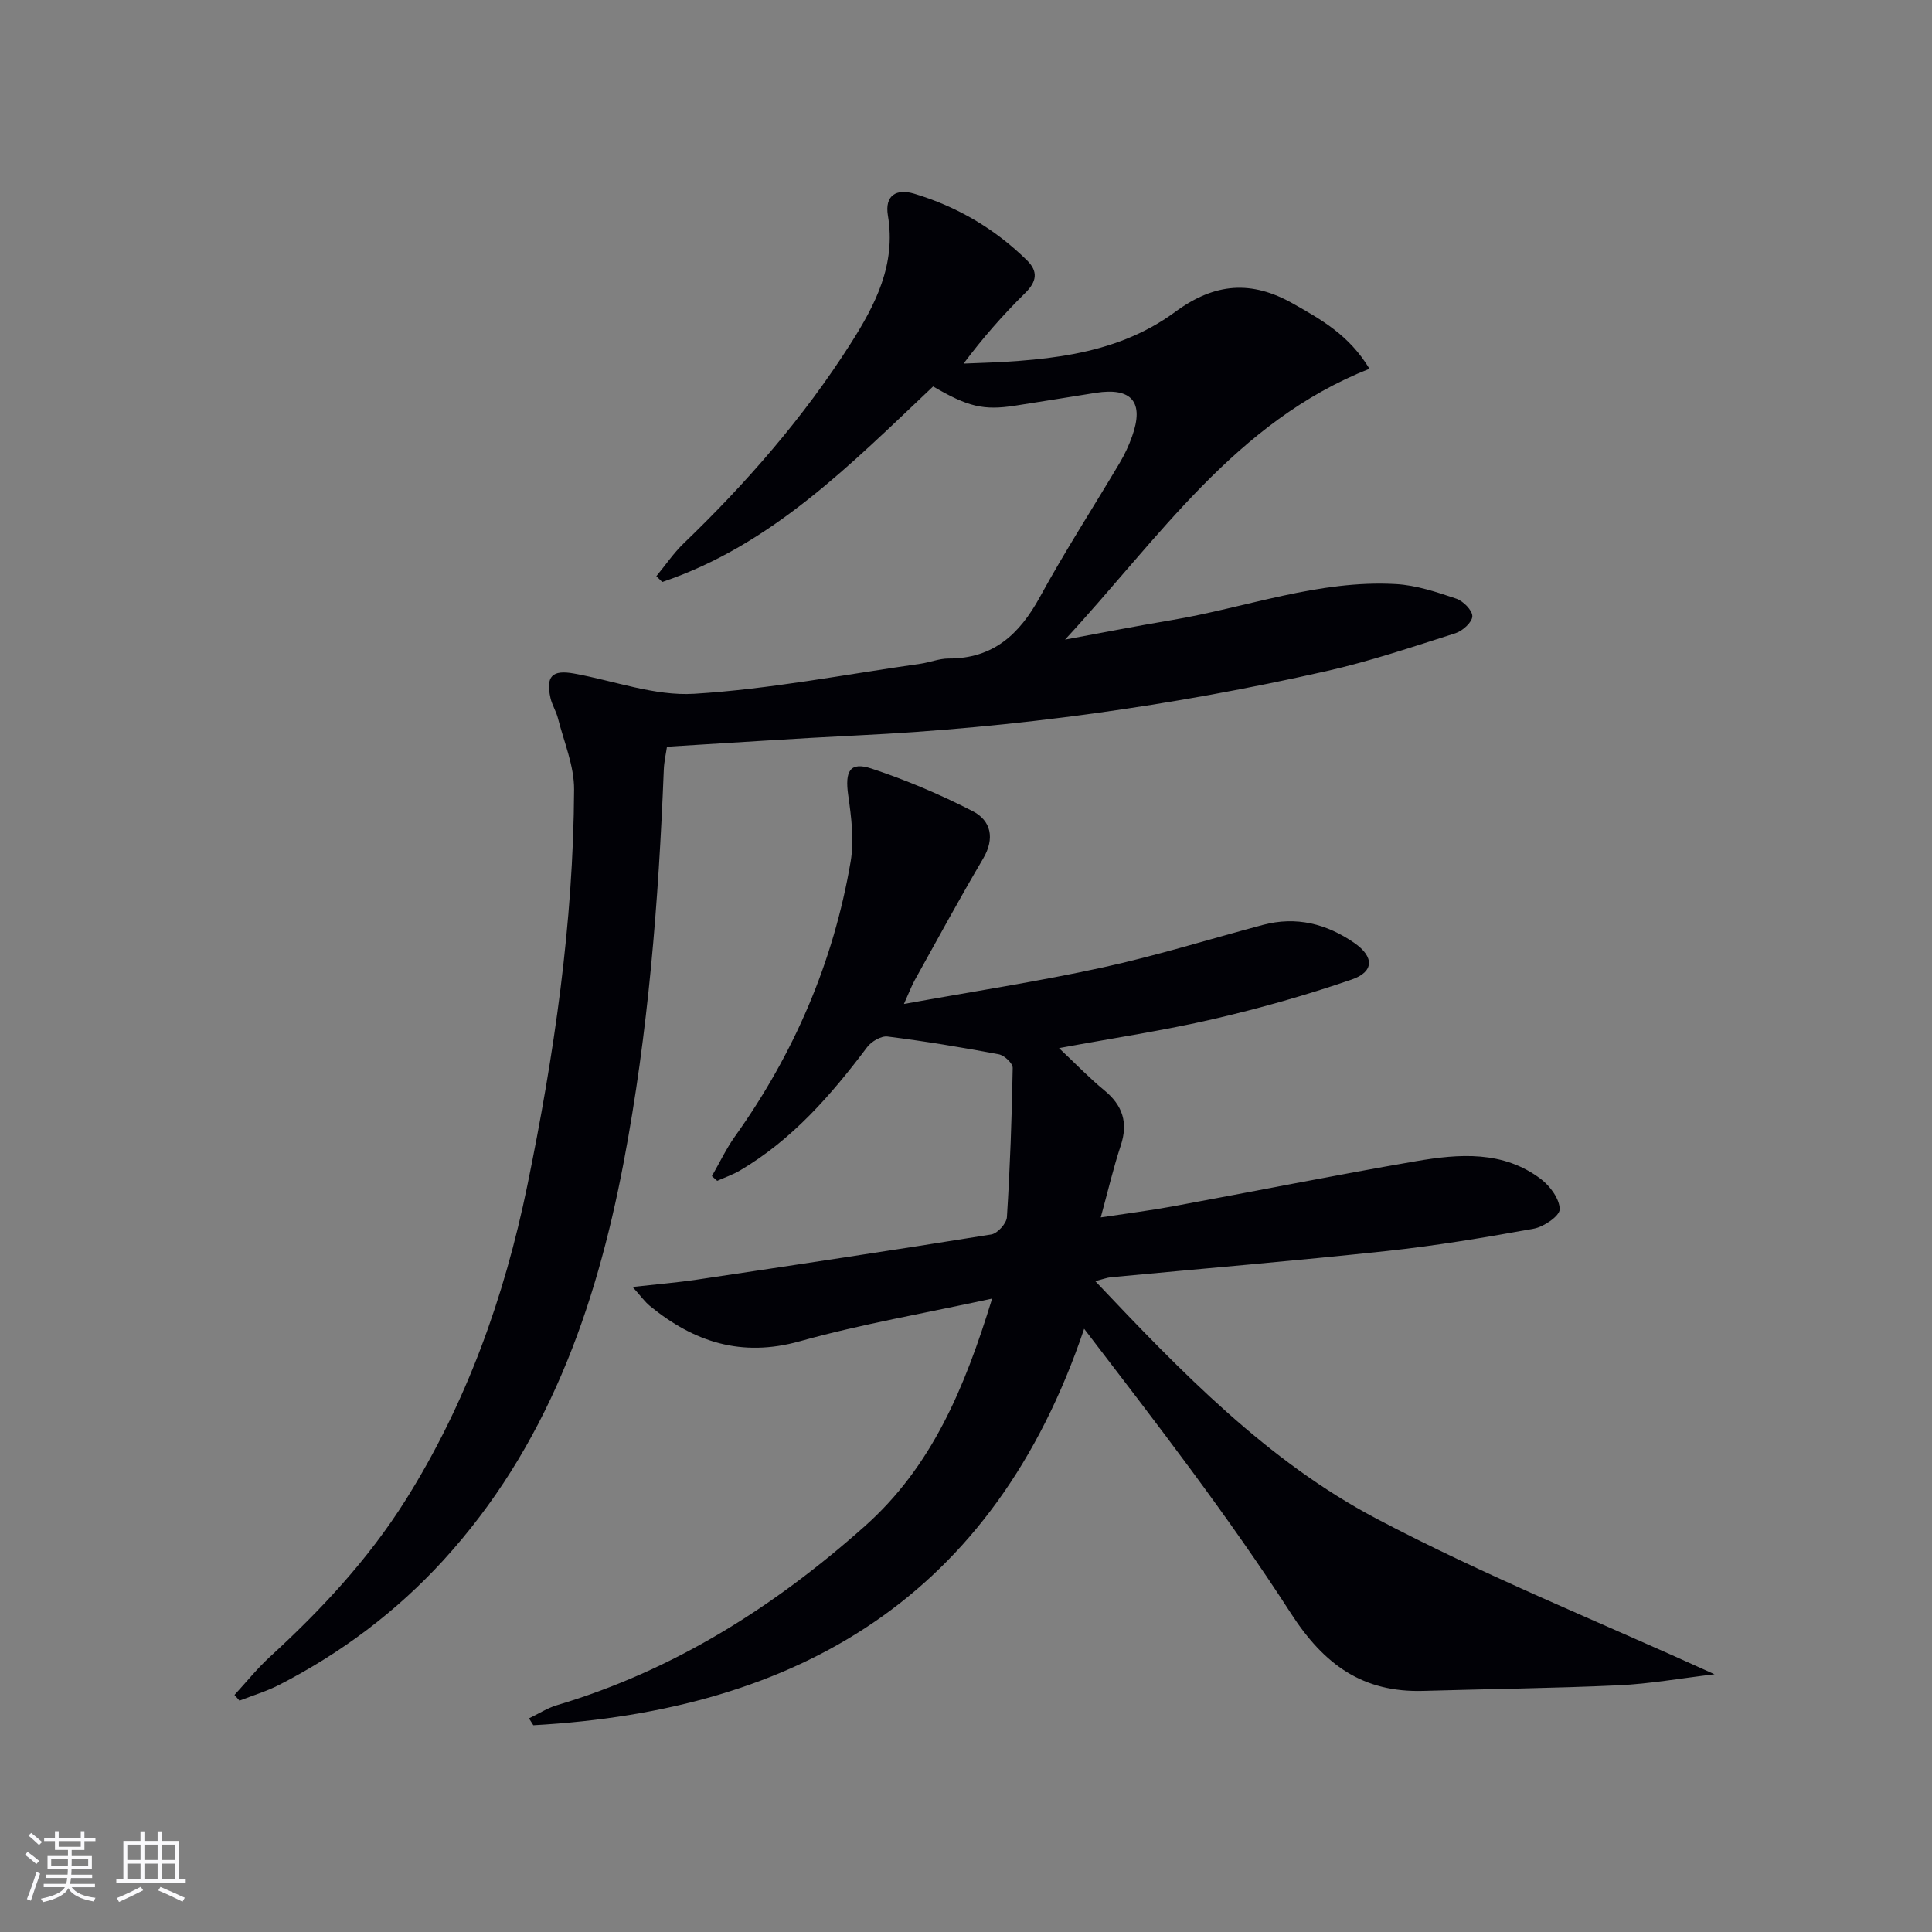 <svg enable-background="new 0 0 400 400" viewBox="0 0 400 400" xmlns="http://www.w3.org/2000/svg"><rect x="0" y="0" width="400" height="400" fill="#808080" stroke="none"/><path d="m205.41 268.86c-14.07 3.06-27.15 5.3-39.87 8.85-12.03 3.36-21.86.14-30.98-7.32-1.06-.87-1.88-2.04-3.59-3.94 5.2-.58 9.26-.91 13.28-1.51 20.34-3.04 40.68-6.09 60.99-9.36 1.28-.21 3.15-2.28 3.23-3.58.65-10.29 1.02-20.59 1.2-30.9.02-.96-1.74-2.61-2.88-2.82-7.64-1.44-15.32-2.71-23.03-3.68-1.32-.17-3.34 1.02-4.22 2.19-7.45 9.91-15.5 19.16-26.34 25.55-1.48.87-3.13 1.43-4.71 2.14-.37-.33-.73-.65-1.1-.98 1.58-2.74 2.94-5.64 4.77-8.21 12.27-17.19 20.42-36.14 23.96-56.93.75-4.44.13-9.22-.51-13.75-.7-4.94.34-6.96 4.78-5.5 7.19 2.37 14.25 5.37 20.99 8.83 3.8 1.95 4.64 5.62 2.17 9.82-4.9 8.31-9.5 16.79-14.19 25.22-.62 1.12-1.06 2.33-2.21 4.88 14.47-2.62 27.9-4.67 41.15-7.56 11.17-2.44 22.12-5.86 33.18-8.81 6.89-1.83 13.16-.24 18.91 3.73 4.11 2.84 4.17 5.97-.56 7.59-9.38 3.22-18.97 5.94-28.63 8.18-10.15 2.35-20.48 3.89-31.94 6.01 3.51 3.3 6.29 6.21 9.38 8.74 3.81 3.13 4.96 6.7 3.4 11.43-1.51 4.56-2.6 9.25-4.14 14.88 5.34-.81 10.13-1.41 14.87-2.28 16.81-3.09 33.57-6.46 50.41-9.36 8.93-1.53 18.06-2.24 25.9 3.74 1.88 1.44 3.83 4.11 3.84 6.22 0 1.38-3.28 3.63-5.36 4.01-10.11 1.84-20.27 3.53-30.48 4.63-19 2.04-38.05 3.63-57.08 5.43-.81.08-1.6.39-3.23.81 17.83 18.85 35.61 37.25 58.21 49.17 22.29 11.76 45.81 21.21 70 32.22-7.21.86-13.51 1.99-19.84 2.28-13.46.62-26.95.76-40.42 1.16-12.54.37-20.55-5.36-27.46-16.07-13.03-20.22-27.81-39.31-42.8-58.9-18.72 55.49-59.16 79.04-114.04 82.08-.3-.47-.6-.95-.9-1.42 1.93-.92 3.77-2.13 5.79-2.73 24.24-7.23 44.98-20.36 63.75-37.07 13.9-12.38 20.65-28.57 26.35-47.11z" fill="#010106"/><path d="m193.19 80.01c-17.07 16.14-33.41 32.84-56.08 40.48-.41-.4-.81-.8-1.22-1.2 1.88-2.27 3.55-4.76 5.66-6.79 13.01-12.52 24.8-26.03 34.52-41.29 5.17-8.11 9.47-16.43 7.76-26.59-.7-4.19 1.78-5.61 5.4-4.53 8.9 2.66 16.75 7.27 23.39 13.8 2.35 2.31 2.05 4.4-.38 6.79-4.56 4.49-8.79 9.31-12.74 14.6 15.57-.54 31.01-1.28 43.8-10.7 8.26-6.08 15.84-6.57 24.41-1.72 5.81 3.29 11.62 6.51 15.82 13.49-27.7 10.92-43.6 35.09-63.02 56.07 7.32-1.35 14.63-2.79 21.97-4.02 15.52-2.6 30.55-8.39 46.57-7.47 4.2.24 8.4 1.65 12.44 3.01 1.45.49 3.36 2.41 3.34 3.65-.02 1.23-2.02 3.04-3.49 3.51-8.85 2.82-17.69 5.81-26.73 7.85-31.97 7.23-64.34 11.71-97.11 13.31-12.94.63-25.87 1.53-39.41 2.34-.19 1.35-.6 3.07-.66 4.8-1.08 27.26-3.21 54.41-8.31 81.26-5.79 30.48-15.98 59.01-37.32 82.37-9.72 10.63-21.17 19.23-34.03 25.82-2.6 1.33-5.45 2.18-8.19 3.25-.34-.39-.69-.79-1.03-1.18 2.43-2.64 4.68-5.46 7.32-7.88 10.6-9.71 20.34-20.15 28.04-32.36 12.65-20.09 20.52-42.11 25.26-65.19 5.55-27.05 9.55-54.36 9.69-82.04.02-4.92-2.11-9.86-3.35-14.76-.36-1.43-1.22-2.74-1.54-4.18-1-4.51.35-5.88 4.88-5.06 8.3 1.5 16.7 4.69 24.88 4.19 15.67-.96 31.21-4 46.8-6.21 1.97-.28 3.9-1.09 5.85-1.09 9.25.03 14.7-5.02 18.92-12.74 5.17-9.47 11.06-18.56 16.57-27.85 1.01-1.71 1.86-3.54 2.52-5.41 2.54-7.1-.08-10.19-7.57-9-5.57.88-11.14 1.8-16.71 2.66-6.48.99-9.67.25-16.92-3.99z" fill="#010106"/><g fill="#fafafc"><path d="m5.17 384 .55-.58c.85.61 1.65 1.24 2.4 1.87l-.59.64c-.83-.73-1.62-1.38-2.36-1.93m1.22 9.53-.82-.34c.71-1.76 1.37-3.64 1.98-5.63.24.13.5.25.76.36-.6 1.67-1.24 3.54-1.92 5.61m-.5-13.5.57-.54c.56.44 1.31 1.06 2.26 1.87l-.64.64c-.68-.66-1.41-1.32-2.19-1.97m3.25.46h2.24v-1.36h.77v1.36h4.57v-1.36h.76v1.36h2.28v.69h-2.28v1.84h-2.64v1.26h4.18v2.64h-4.21c0 .45-.02.86-.05 1.21h4.32v.69h-4.38c-.04.34-.1.75-.19 1.22h5.15v.69h-4.82c.87 1.19 2.51 1.92 4.93 2.19-.17.32-.3.57-.37.76-2.77-.49-4.52-1.41-5.26-2.76-.56 1.26-2.3 2.23-5.24 2.9-.12-.24-.26-.48-.43-.72 2.73-.55 4.38-1.34 4.96-2.38h-4.38v-.69h4.65c.1-.38.17-.79.21-1.22h-4.32v-.69h4.4c.03-.34.05-.75.05-1.21h-4.2v-2.64h4.23v-1.26h-2.69v-1.84h-2.24zm1.46 4.46v1.29h3.45c.01-.4.02-.57.01-.53v-.32-.45h-3.46zm1.55-2.59h4.57v-1.19h-4.57zm6.11 2.59h-3.42v.77c-.01.19-.01.37-.02.53h3.44z"/><path d="m32.63 379.16h.82v1.98h3.54v7.89h1.46v.78h-14.37v-.78h1.46v-7.89h3.54v-1.98h.82v1.98h2.73zm-3.49 11.48.5.73c-1.61.82-3.28 1.63-5 2.41-.13-.27-.28-.55-.44-.82 1.75-.72 3.4-1.49 4.94-2.32m-2.78-5.55h2.73v-3.18h-2.73zm0 3.95h2.73v-3.2h-2.73zm3.54-3.95h2.73v-3.18h-2.73zm0 3.95h2.73v-3.2h-2.73zm7.89 4.68c-1.84-.92-3.51-1.7-5.02-2.32l.45-.73c1.89.8 3.57 1.55 5.04 2.23zm-1.62-11.81h-2.73v3.18h2.73zm-2.73 7.13h2.73v-3.2h-2.73z"/></g></svg>